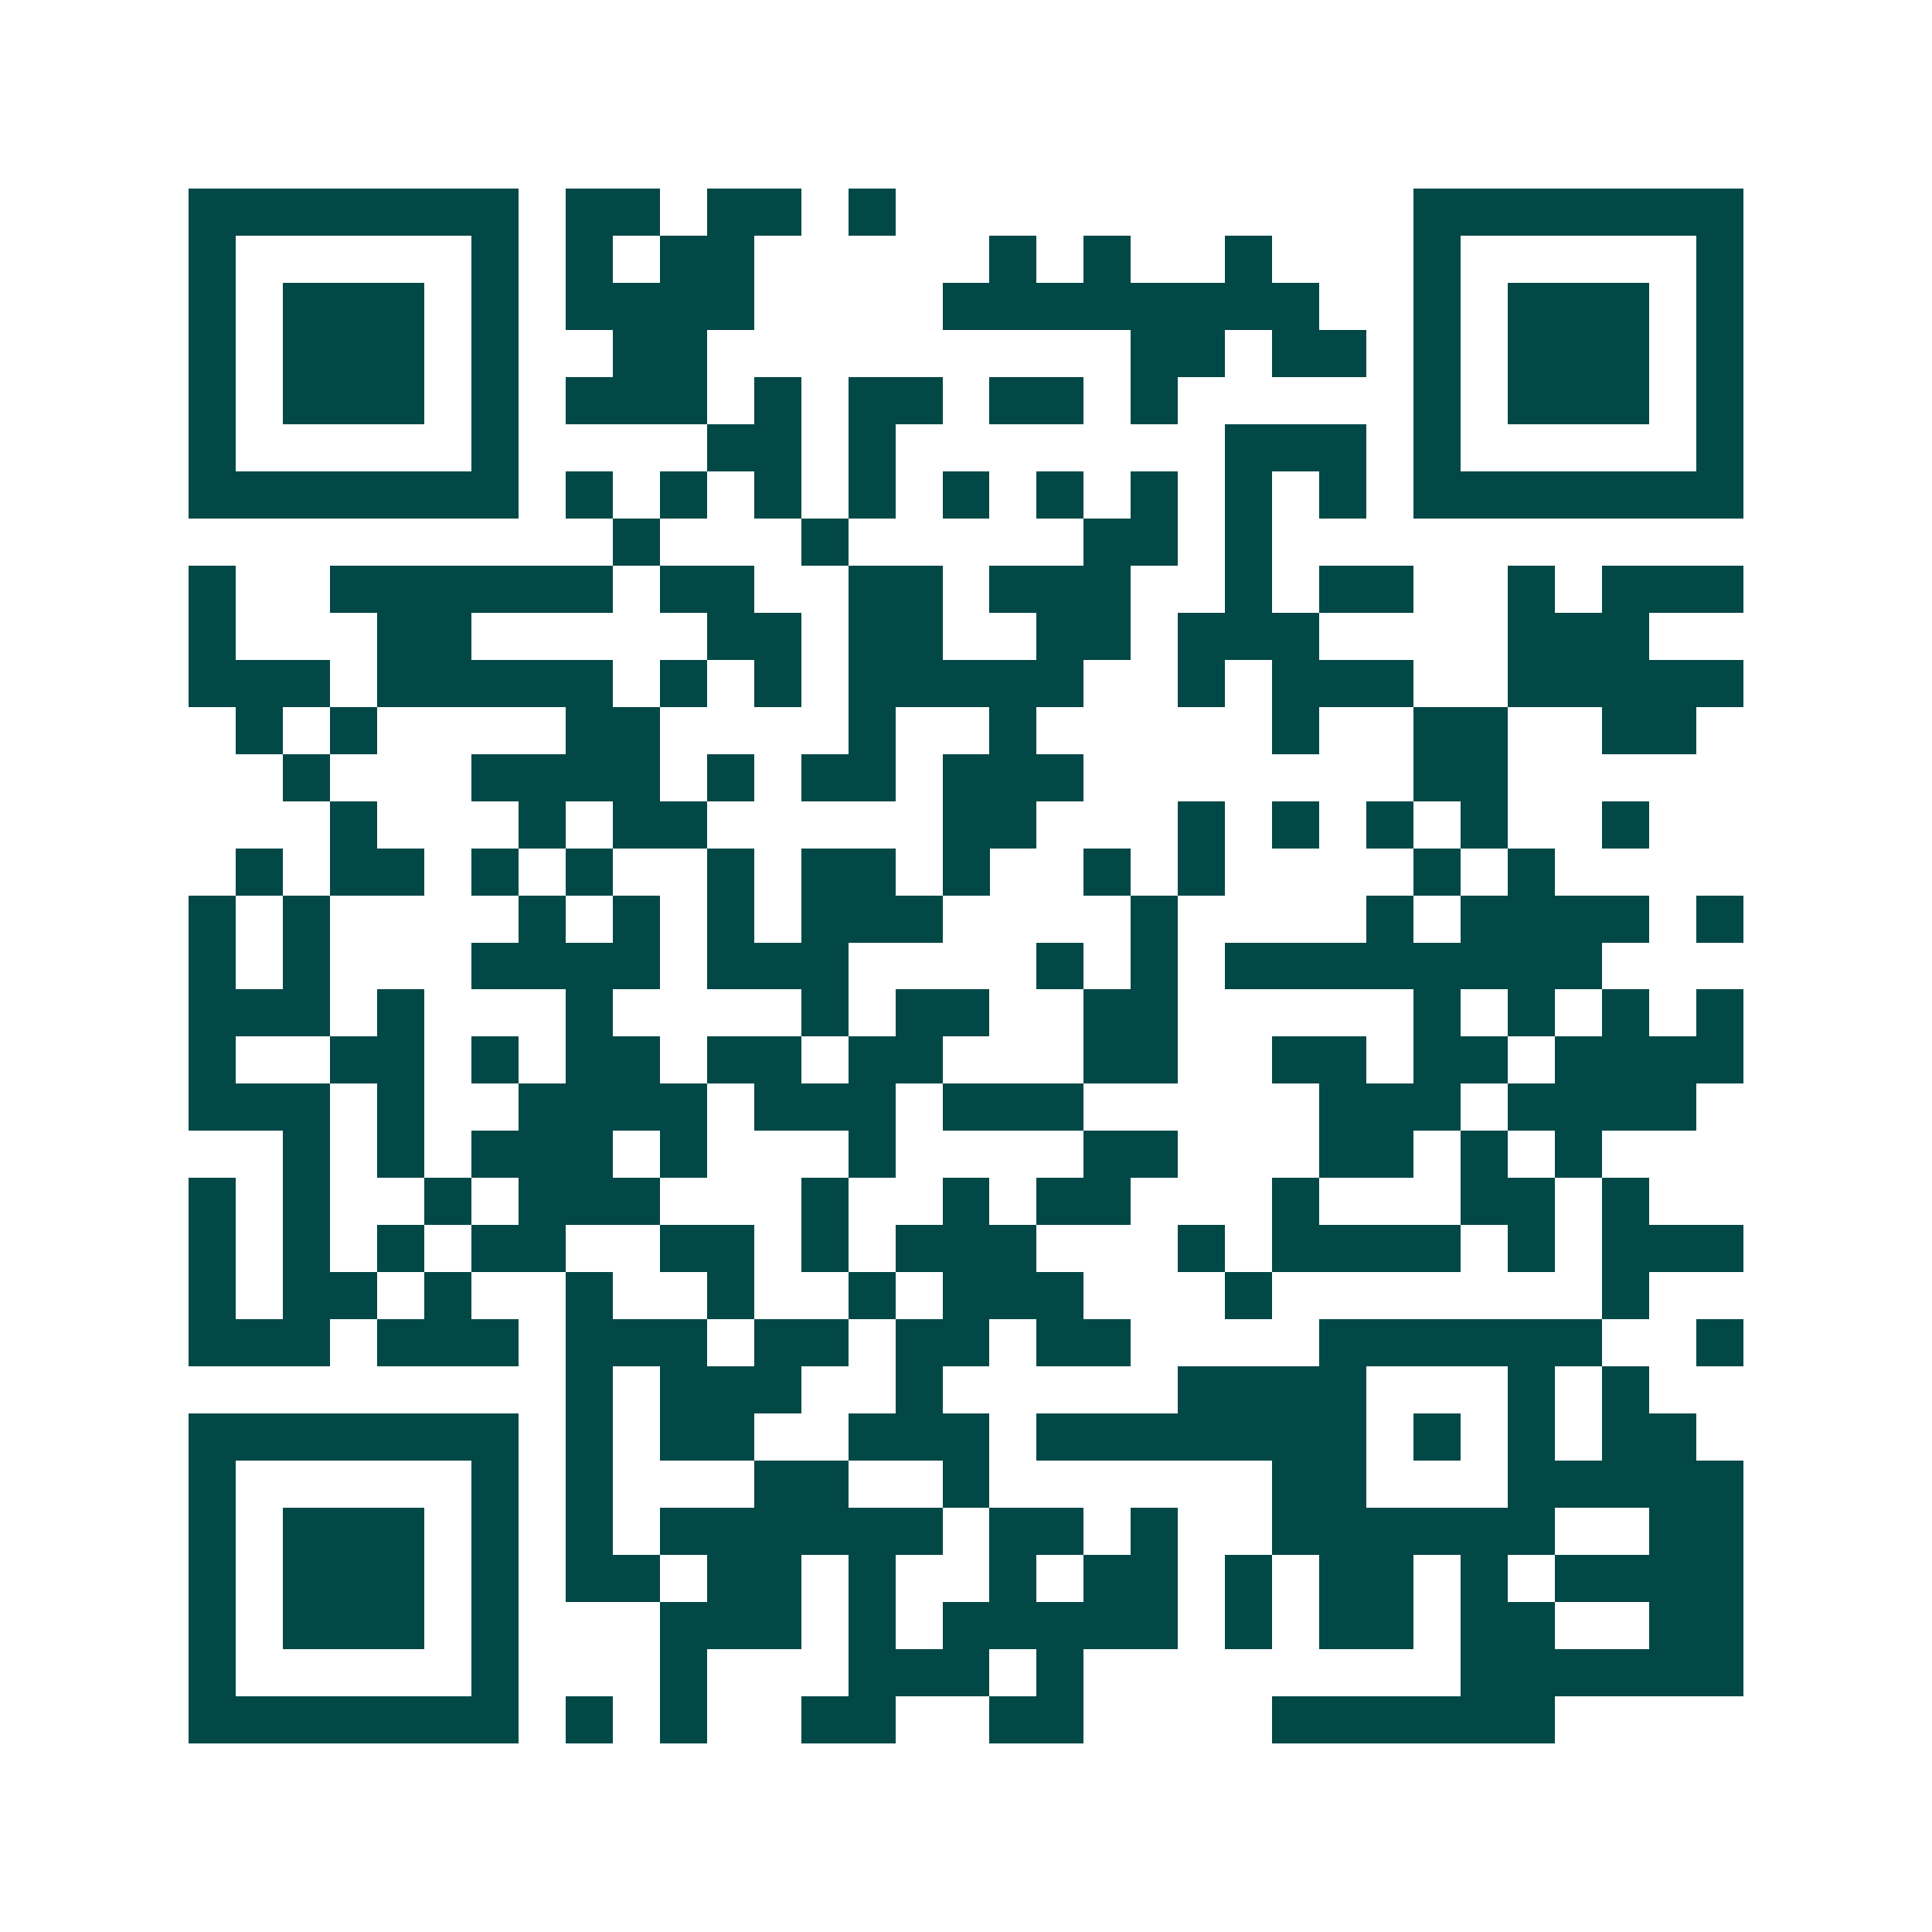 <svg xmlns="http://www.w3.org/2000/svg" width="200" height="200" viewBox="0 0 41 41" shape-rendering="crispEdges"><path fill="#ffffff" d="M0 0h41v41H0z"/><path stroke="#014847" d="M4 4.5h7m1 0h2m1 0h2m1 0h1m11 0h7M4 5.5h1m5 0h1m1 0h1m1 0h2m5 0h1m1 0h1m2 0h1m3 0h1m5 0h1M4 6.5h1m1 0h3m1 0h1m1 0h4m4 0h8m2 0h1m1 0h3m1 0h1M4 7.5h1m1 0h3m1 0h1m2 0h2m9 0h2m1 0h2m1 0h1m1 0h3m1 0h1M4 8.5h1m1 0h3m1 0h1m1 0h3m1 0h1m1 0h2m1 0h2m1 0h1m5 0h1m1 0h3m1 0h1M4 9.5h1m5 0h1m4 0h2m1 0h1m7 0h3m1 0h1m5 0h1M4 10.5h7m1 0h1m1 0h1m1 0h1m1 0h1m1 0h1m1 0h1m1 0h1m1 0h1m1 0h1m1 0h7M13 11.5h1m3 0h1m5 0h2m1 0h1M4 12.5h1m2 0h6m1 0h2m2 0h2m1 0h3m2 0h1m1 0h2m2 0h1m1 0h3M4 13.5h1m3 0h2m5 0h2m1 0h2m2 0h2m1 0h3m4 0h3M4 14.5h3m1 0h5m1 0h1m1 0h1m1 0h5m2 0h1m1 0h3m2 0h5M5 15.5h1m1 0h1m4 0h2m4 0h1m2 0h1m5 0h1m2 0h2m2 0h2M6 16.5h1m3 0h4m1 0h1m1 0h2m1 0h3m7 0h2M7 17.5h1m3 0h1m1 0h2m5 0h2m3 0h1m1 0h1m1 0h1m1 0h1m2 0h1M5 18.5h1m1 0h2m1 0h1m1 0h1m2 0h1m1 0h2m1 0h1m2 0h1m1 0h1m4 0h1m1 0h1M4 19.5h1m1 0h1m4 0h1m1 0h1m1 0h1m1 0h3m4 0h1m4 0h1m1 0h4m1 0h1M4 20.5h1m1 0h1m3 0h4m1 0h3m4 0h1m1 0h1m1 0h8M4 21.5h3m1 0h1m3 0h1m4 0h1m1 0h2m2 0h2m5 0h1m1 0h1m1 0h1m1 0h1M4 22.5h1m2 0h2m1 0h1m1 0h2m1 0h2m1 0h2m3 0h2m2 0h2m1 0h2m1 0h4M4 23.5h3m1 0h1m2 0h4m1 0h3m1 0h3m5 0h3m1 0h4M6 24.5h1m1 0h1m1 0h3m1 0h1m3 0h1m4 0h2m3 0h2m1 0h1m1 0h1M4 25.5h1m1 0h1m2 0h1m1 0h3m3 0h1m2 0h1m1 0h2m3 0h1m3 0h2m1 0h1M4 26.5h1m1 0h1m1 0h1m1 0h2m2 0h2m1 0h1m1 0h3m3 0h1m1 0h4m1 0h1m1 0h3M4 27.5h1m1 0h2m1 0h1m2 0h1m2 0h1m2 0h1m1 0h3m3 0h1m7 0h1M4 28.5h3m1 0h3m1 0h3m1 0h2m1 0h2m1 0h2m4 0h6m2 0h1M12 29.5h1m1 0h3m2 0h1m5 0h4m3 0h1m1 0h1M4 30.5h7m1 0h1m1 0h2m2 0h3m1 0h7m1 0h1m1 0h1m1 0h2M4 31.5h1m5 0h1m1 0h1m3 0h2m2 0h1m6 0h2m3 0h5M4 32.5h1m1 0h3m1 0h1m1 0h1m1 0h6m1 0h2m1 0h1m2 0h6m2 0h2M4 33.5h1m1 0h3m1 0h1m1 0h2m1 0h2m1 0h1m2 0h1m1 0h2m1 0h1m1 0h2m1 0h1m1 0h4M4 34.5h1m1 0h3m1 0h1m3 0h3m1 0h1m1 0h5m1 0h1m1 0h2m1 0h2m2 0h2M4 35.5h1m5 0h1m3 0h1m3 0h3m1 0h1m8 0h6M4 36.5h7m1 0h1m1 0h1m2 0h2m2 0h2m4 0h6"/></svg>
